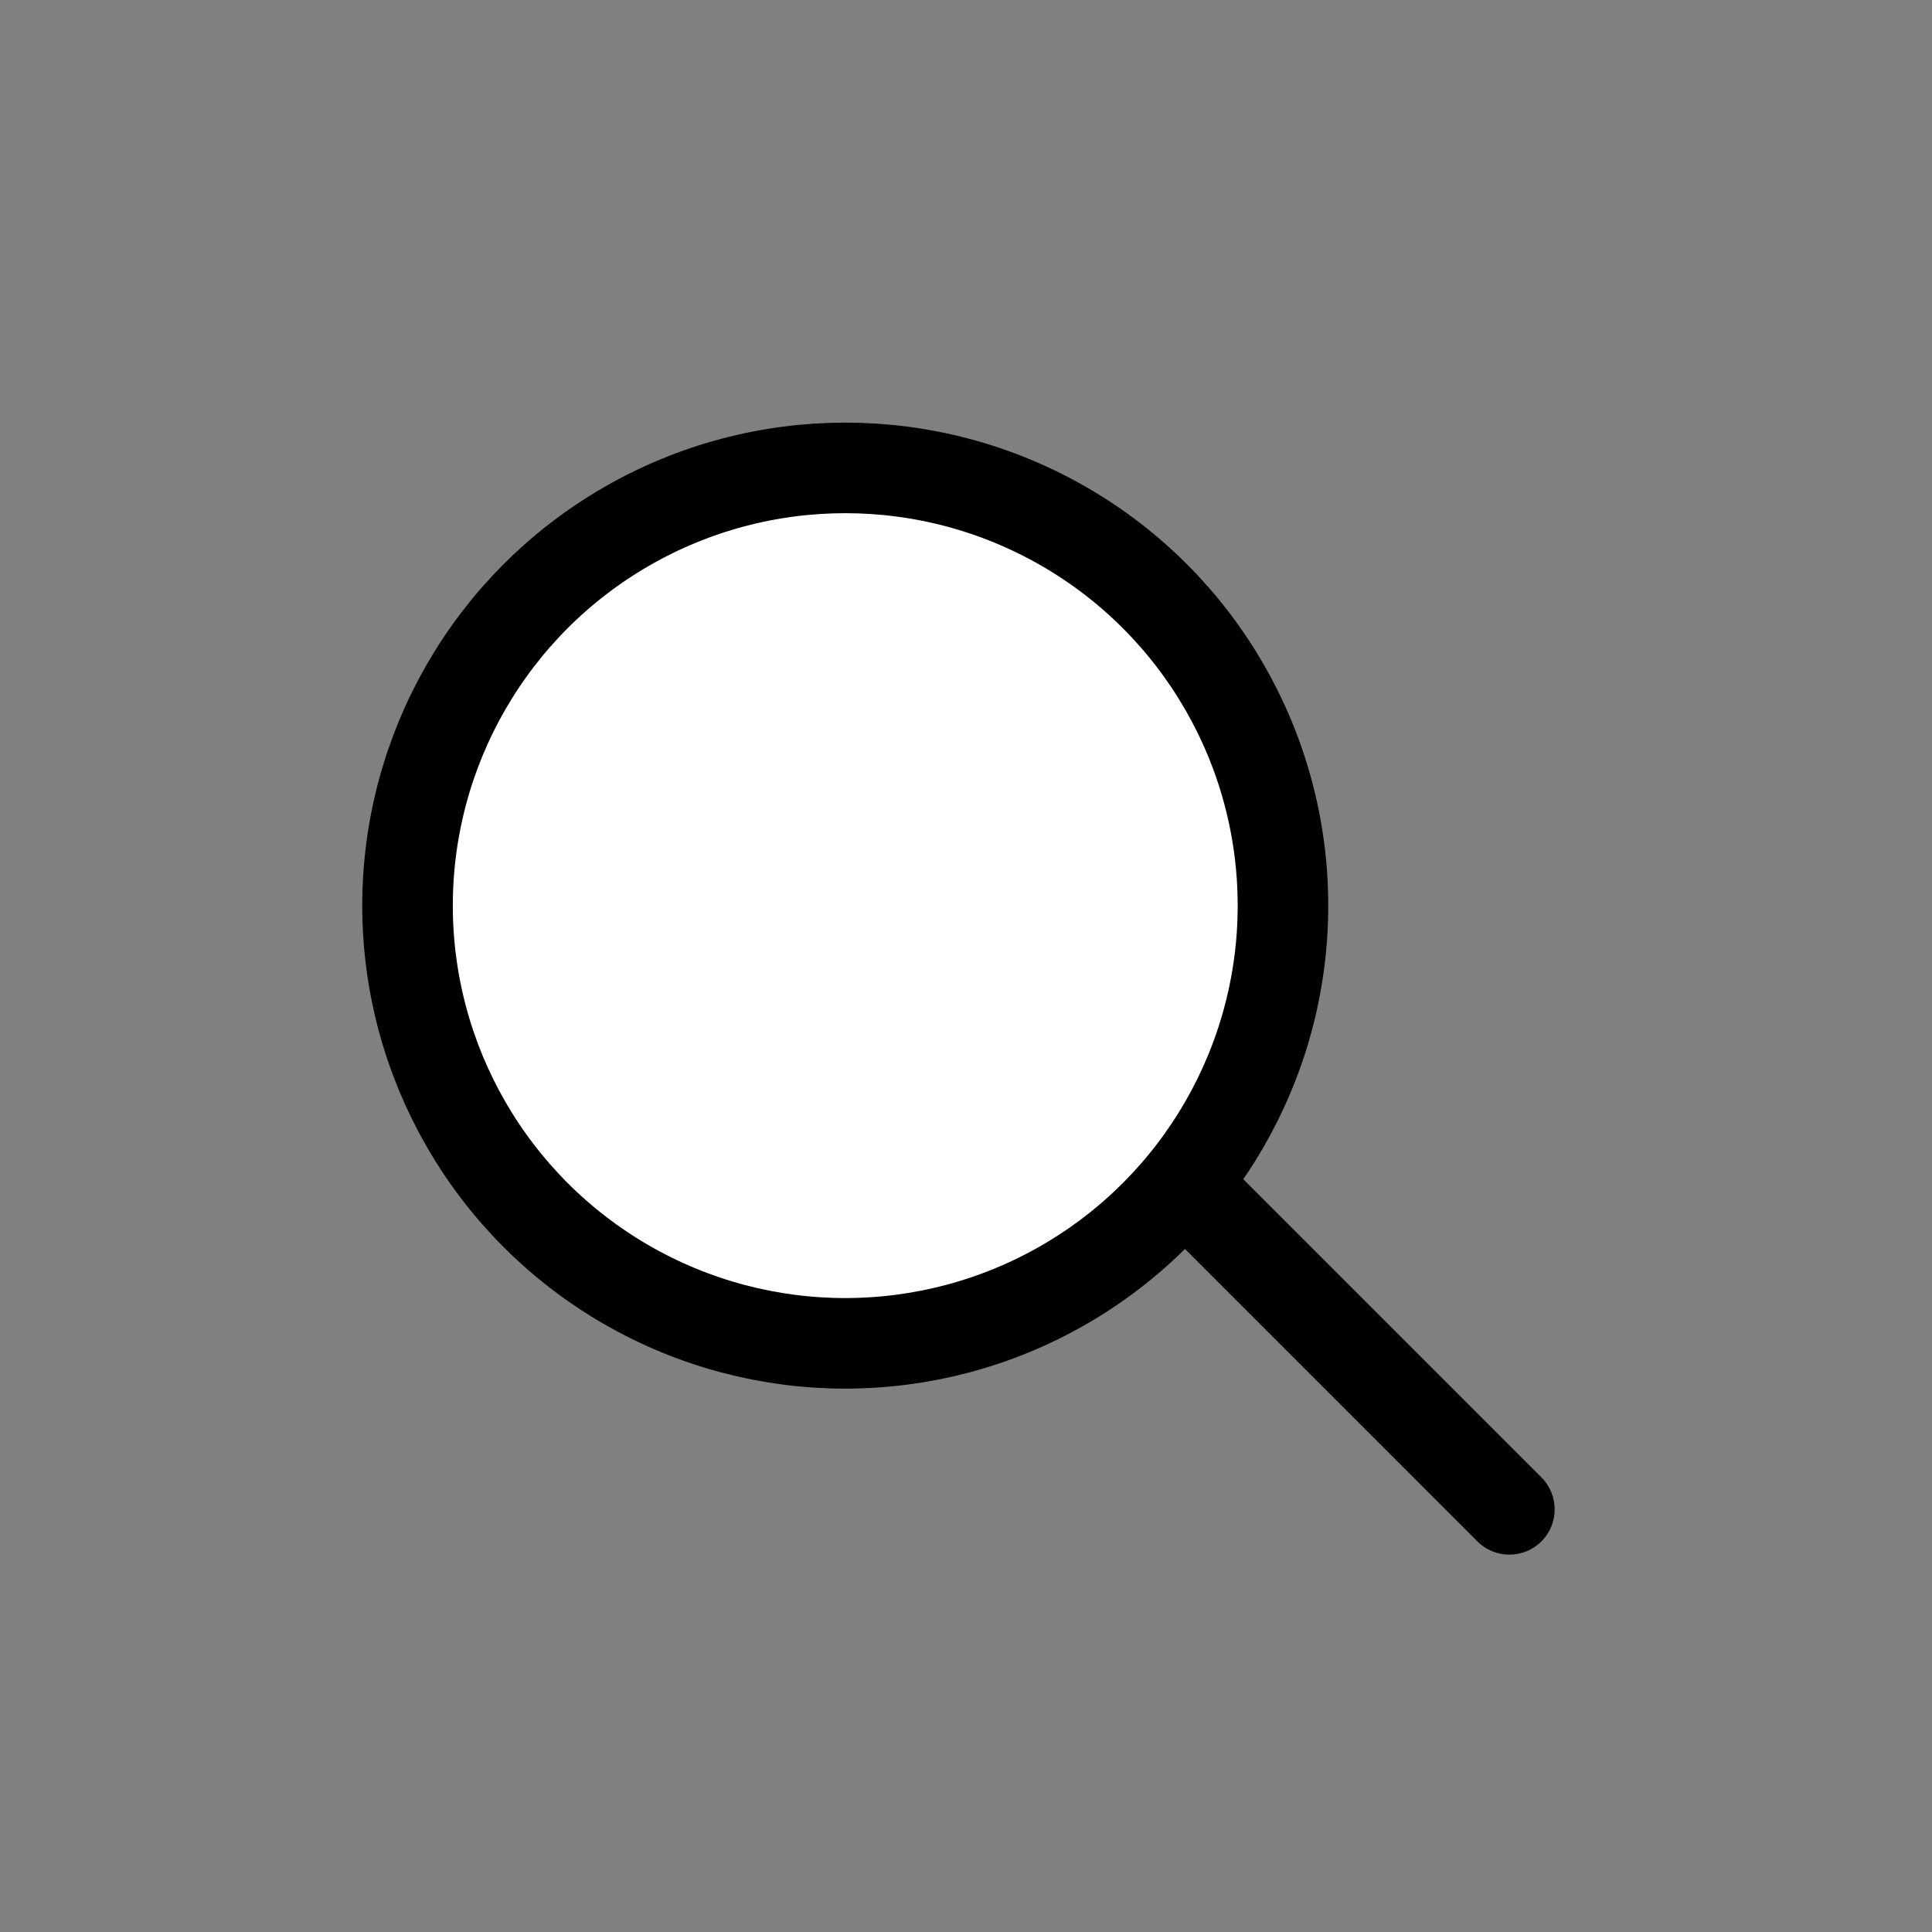 <svg width="32" height="32" viewBox="0 0 32 32" fill="none" xmlns="http://www.w3.org/2000/svg">
<rect x="0" y="0" width="32" height="32" fill="#808080" stroke="none"/>
<circle cx="14" cy="15" r="7.25" fill="white" stroke="black" stroke-width="1.5"/>
<path d="M24.47 25.53C24.763 25.823 25.238 25.823 25.531 25.53C25.823 25.238 25.823 24.763 25.531 24.47L24.47 25.53ZM19.47 20.53L24.47 25.53L25.531 24.47L20.531 19.47L19.47 20.53Z" fill="black"/>
</svg>
